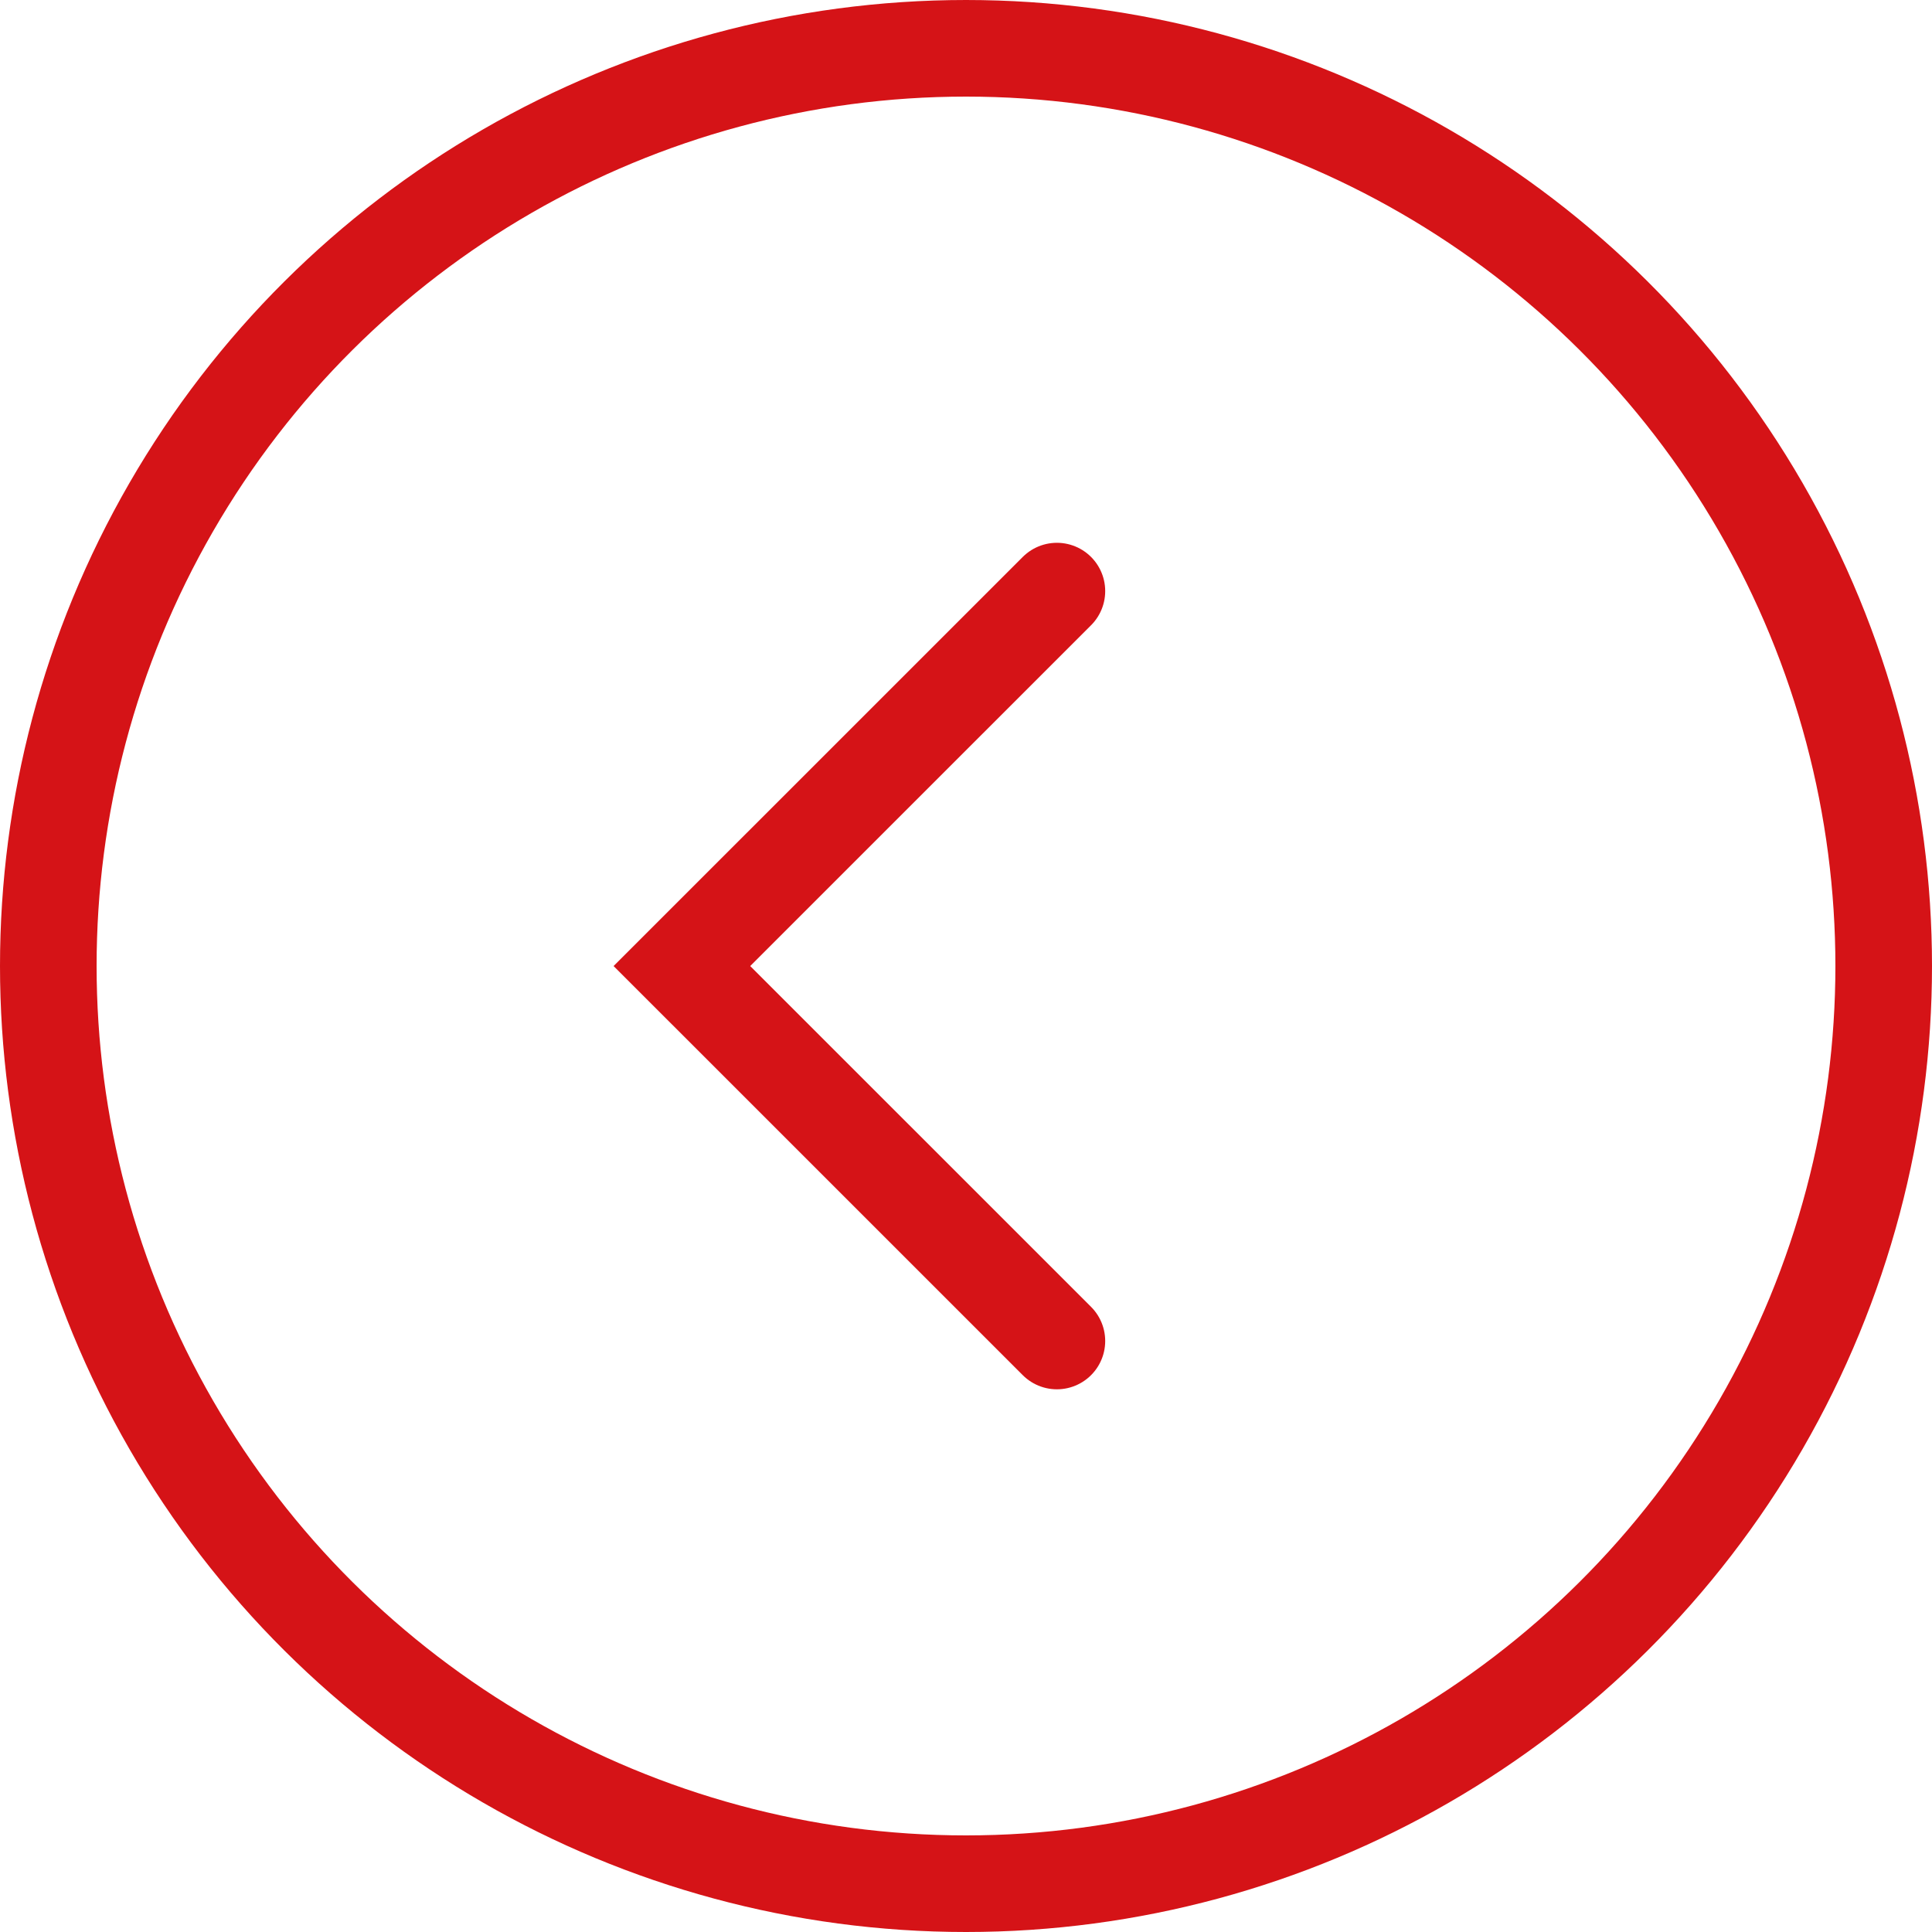 <svg xmlns="http://www.w3.org/2000/svg" width="40" height="40" viewBox="0 0 40 40">
  <g id="icon_l" transform="translate(7941 -178) rotate(90)">
    <g id="Ellipse_275" data-name="Ellipse 275" transform="translate(178 7901)" fill="none" stroke="#d51317" stroke-width="2">
      <circle cx="20" cy="20" r="20" stroke="none"/>
      <circle cx="20" cy="20" r="19" fill="none"/>
    </g>
    <path id="Pfad_109" data-name="Pfad 109" d="M0,7.764,7.763,0l7.763,7.764" transform="translate(205.764 7926.882) rotate(180)" fill="none" stroke="#d51317" stroke-linecap="round" stroke-width="2"/>
  </g>
</svg>
